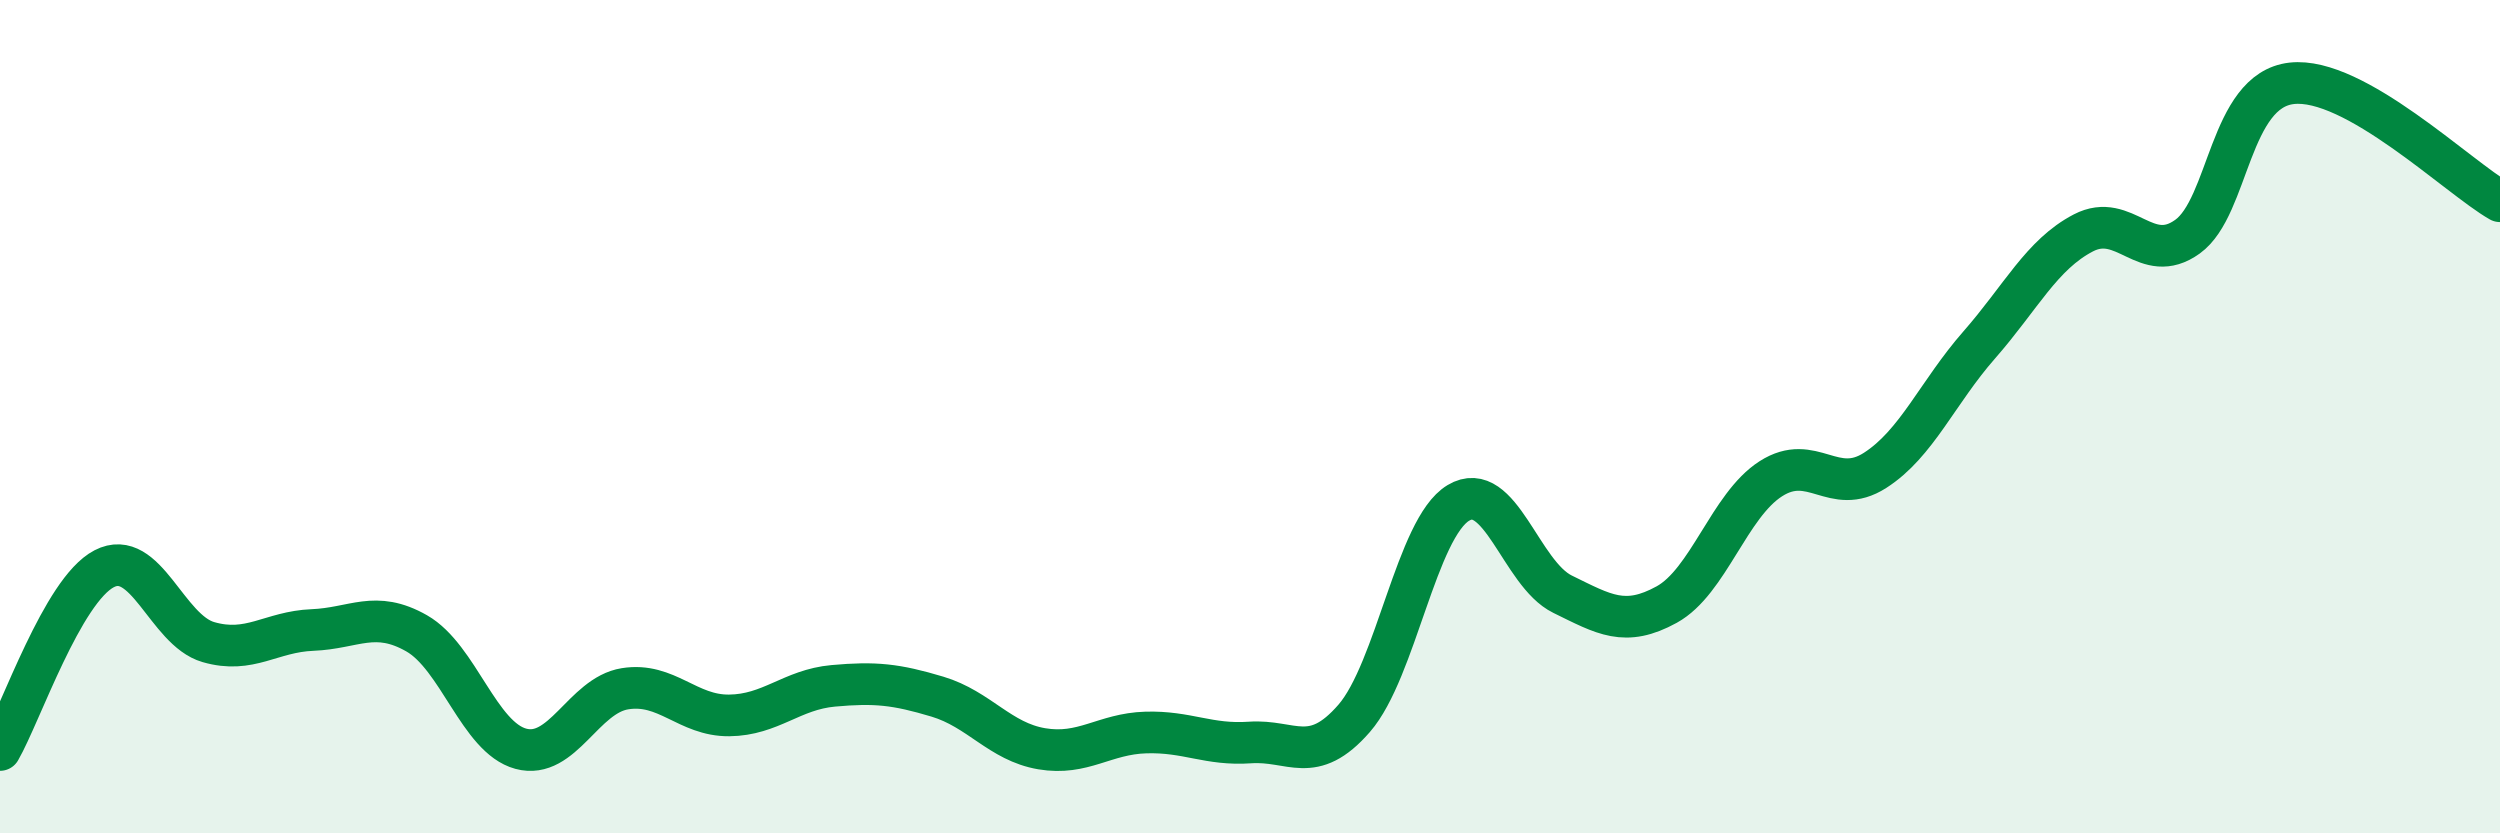 
    <svg width="60" height="20" viewBox="0 0 60 20" xmlns="http://www.w3.org/2000/svg">
      <path
        d="M 0,18 C 0.5,17.13 1.5,14.17 2.5,13.65 C 3.5,13.13 4,15.12 5,15.41 C 6,15.7 6.5,15.16 7.5,15.12 C 8.5,15.08 9,14.63 10,15.2 C 11,15.77 11.5,17.7 12.5,17.97 C 13.5,18.24 14,16.69 15,16.53 C 16,16.37 16.5,17.18 17.5,17.17 C 18.5,17.16 19,16.55 20,16.46 C 21,16.37 21.5,16.42 22.5,16.72 C 23.5,17.02 24,17.8 25,17.97 C 26,18.14 26.5,17.61 27.5,17.58 C 28.5,17.55 29,17.89 30,17.82 C 31,17.75 31.5,18.39 32.5,17.24 C 33.5,16.09 34,12.67 35,12.07 C 36,11.47 36.5,13.77 37.5,14.26 C 38.5,14.75 39,15.06 40,14.51 C 41,13.96 41.5,12.13 42.5,11.49 C 43.5,10.85 44,11.93 45,11.29 C 46,10.65 46.5,9.42 47.5,8.28 C 48.5,7.14 49,6.11 50,5.59 C 51,5.07 51.5,6.4 52.5,5.68 C 53.5,4.96 53.5,2.17 55,2 C 56.5,1.83 59,4.26 60,4.83L60 20L0 20Z"
        fill="#008740"
        opacity="0.1"
        stroke-linecap="round"
        stroke-linejoin="round"
      />
      <path
        d="M 0,18 C 0.5,17.13 1.5,14.17 2.5,13.65 C 3.5,13.13 4,15.12 5,15.41 C 6,15.7 6.5,15.16 7.5,15.12 C 8.5,15.08 9,14.63 10,15.2 C 11,15.77 11.5,17.7 12.5,17.97 C 13.5,18.24 14,16.69 15,16.53 C 16,16.37 16.5,17.18 17.5,17.17 C 18.5,17.16 19,16.55 20,16.46 C 21,16.37 21.5,16.42 22.5,16.72 C 23.5,17.02 24,17.8 25,17.97 C 26,18.14 26.5,17.61 27.5,17.58 C 28.5,17.55 29,17.89 30,17.82 C 31,17.75 31.5,18.39 32.5,17.24 C 33.5,16.09 34,12.67 35,12.07 C 36,11.47 36.5,13.77 37.5,14.26 C 38.5,14.75 39,15.06 40,14.51 C 41,13.96 41.5,12.13 42.5,11.49 C 43.5,10.85 44,11.93 45,11.29 C 46,10.65 46.5,9.42 47.5,8.28 C 48.5,7.14 49,6.11 50,5.59 C 51,5.07 51.5,6.4 52.5,5.68 C 53.5,4.96 53.5,2.17 55,2 C 56.5,1.83 59,4.26 60,4.83"
        stroke="#008740"
        stroke-width="1"
        fill="none"
        stroke-linecap="round"
        stroke-linejoin="round"
      />
    </svg>
  